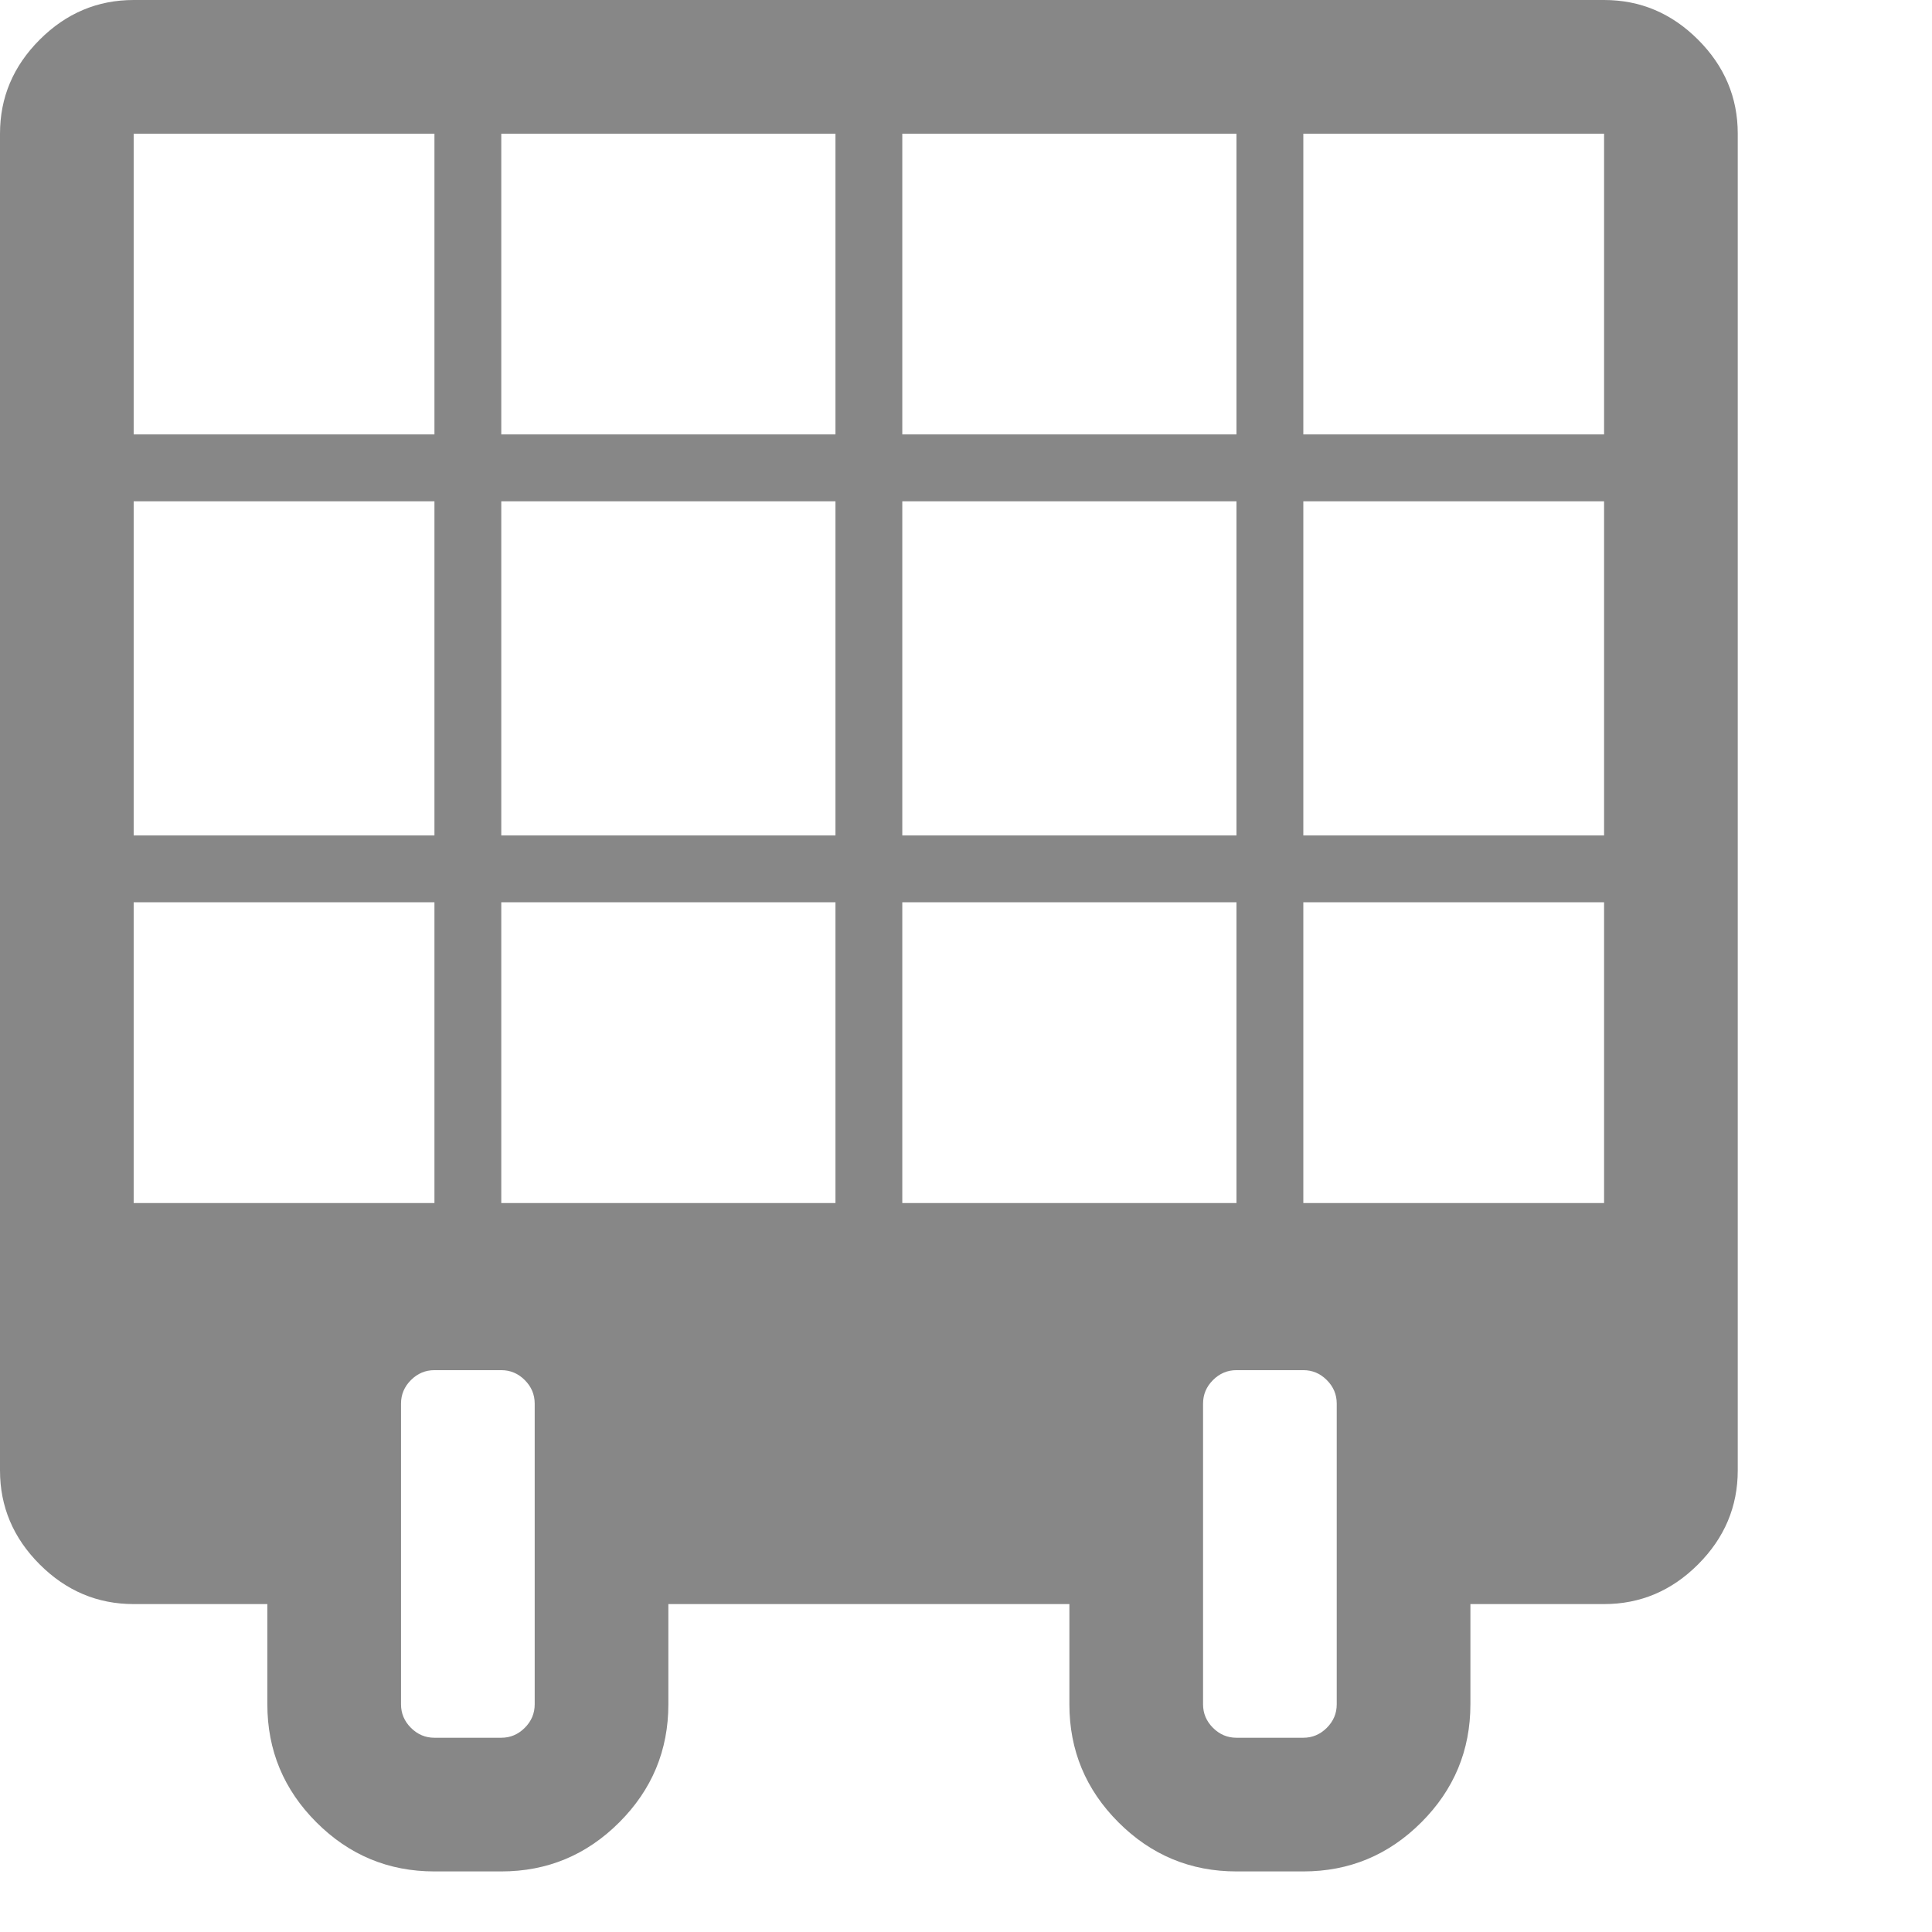 <svg xmlns="http://www.w3.org/2000/svg" viewBox="0 -256 1850 1850" width="100" height="100"><path d="M128-128H416V160H128v-288zm352 0H800V160H480V-128zM128 224H416V544H128V224zm352 0H800V544H480V224zM128 608H416V896H128V608zm736-736h320V160H864V-128zM480 608H800V896H480V608zm768-736h288V160H1248V-128zM864 224h320V544H864V224zm-352 864v288q0 13-9.5 22.5-9.5 9.5-22.5 9.5h-64q-13 0-22.5-9.5Q384 1389 384 1376v-288q0-13 9.5-22.5 9.5-9.5 22.5-9.5h64q13 0 22.5 9.5 9.5 9.5 9.5 22.5zm736-864h288V544H1248V224zM864 608h320V896H864V608zm384 0h288V896H1248V608zm32 480v288q0 13-9.5 22.5-9.5 9.5-22.5 9.5h-64q-13 0-22.5-9.5-9.5-9.5-9.5-22.5v-288q0-13 9.5-22.5 9.5-9.5 22.5-9.5h64q13 0 22.5 9.5 9.5 9.5 9.5 22.5zm384 64V-128q0-52-38-90-38-38-90-38H128q-52 0-90 38-38 38-38 90v1280q0 52 38 90 38 38 90 38h128v96q0 66 47 113 47 47 113 47h64q66 0 113-47 47-47 47-113v-96h384v96q0 66 47 113 47 47 113 47h64q66 0 113-47 47-47 47-113v-96h128q52 0 90-38 38-38 38-90z" fill="#878787"/></svg>
